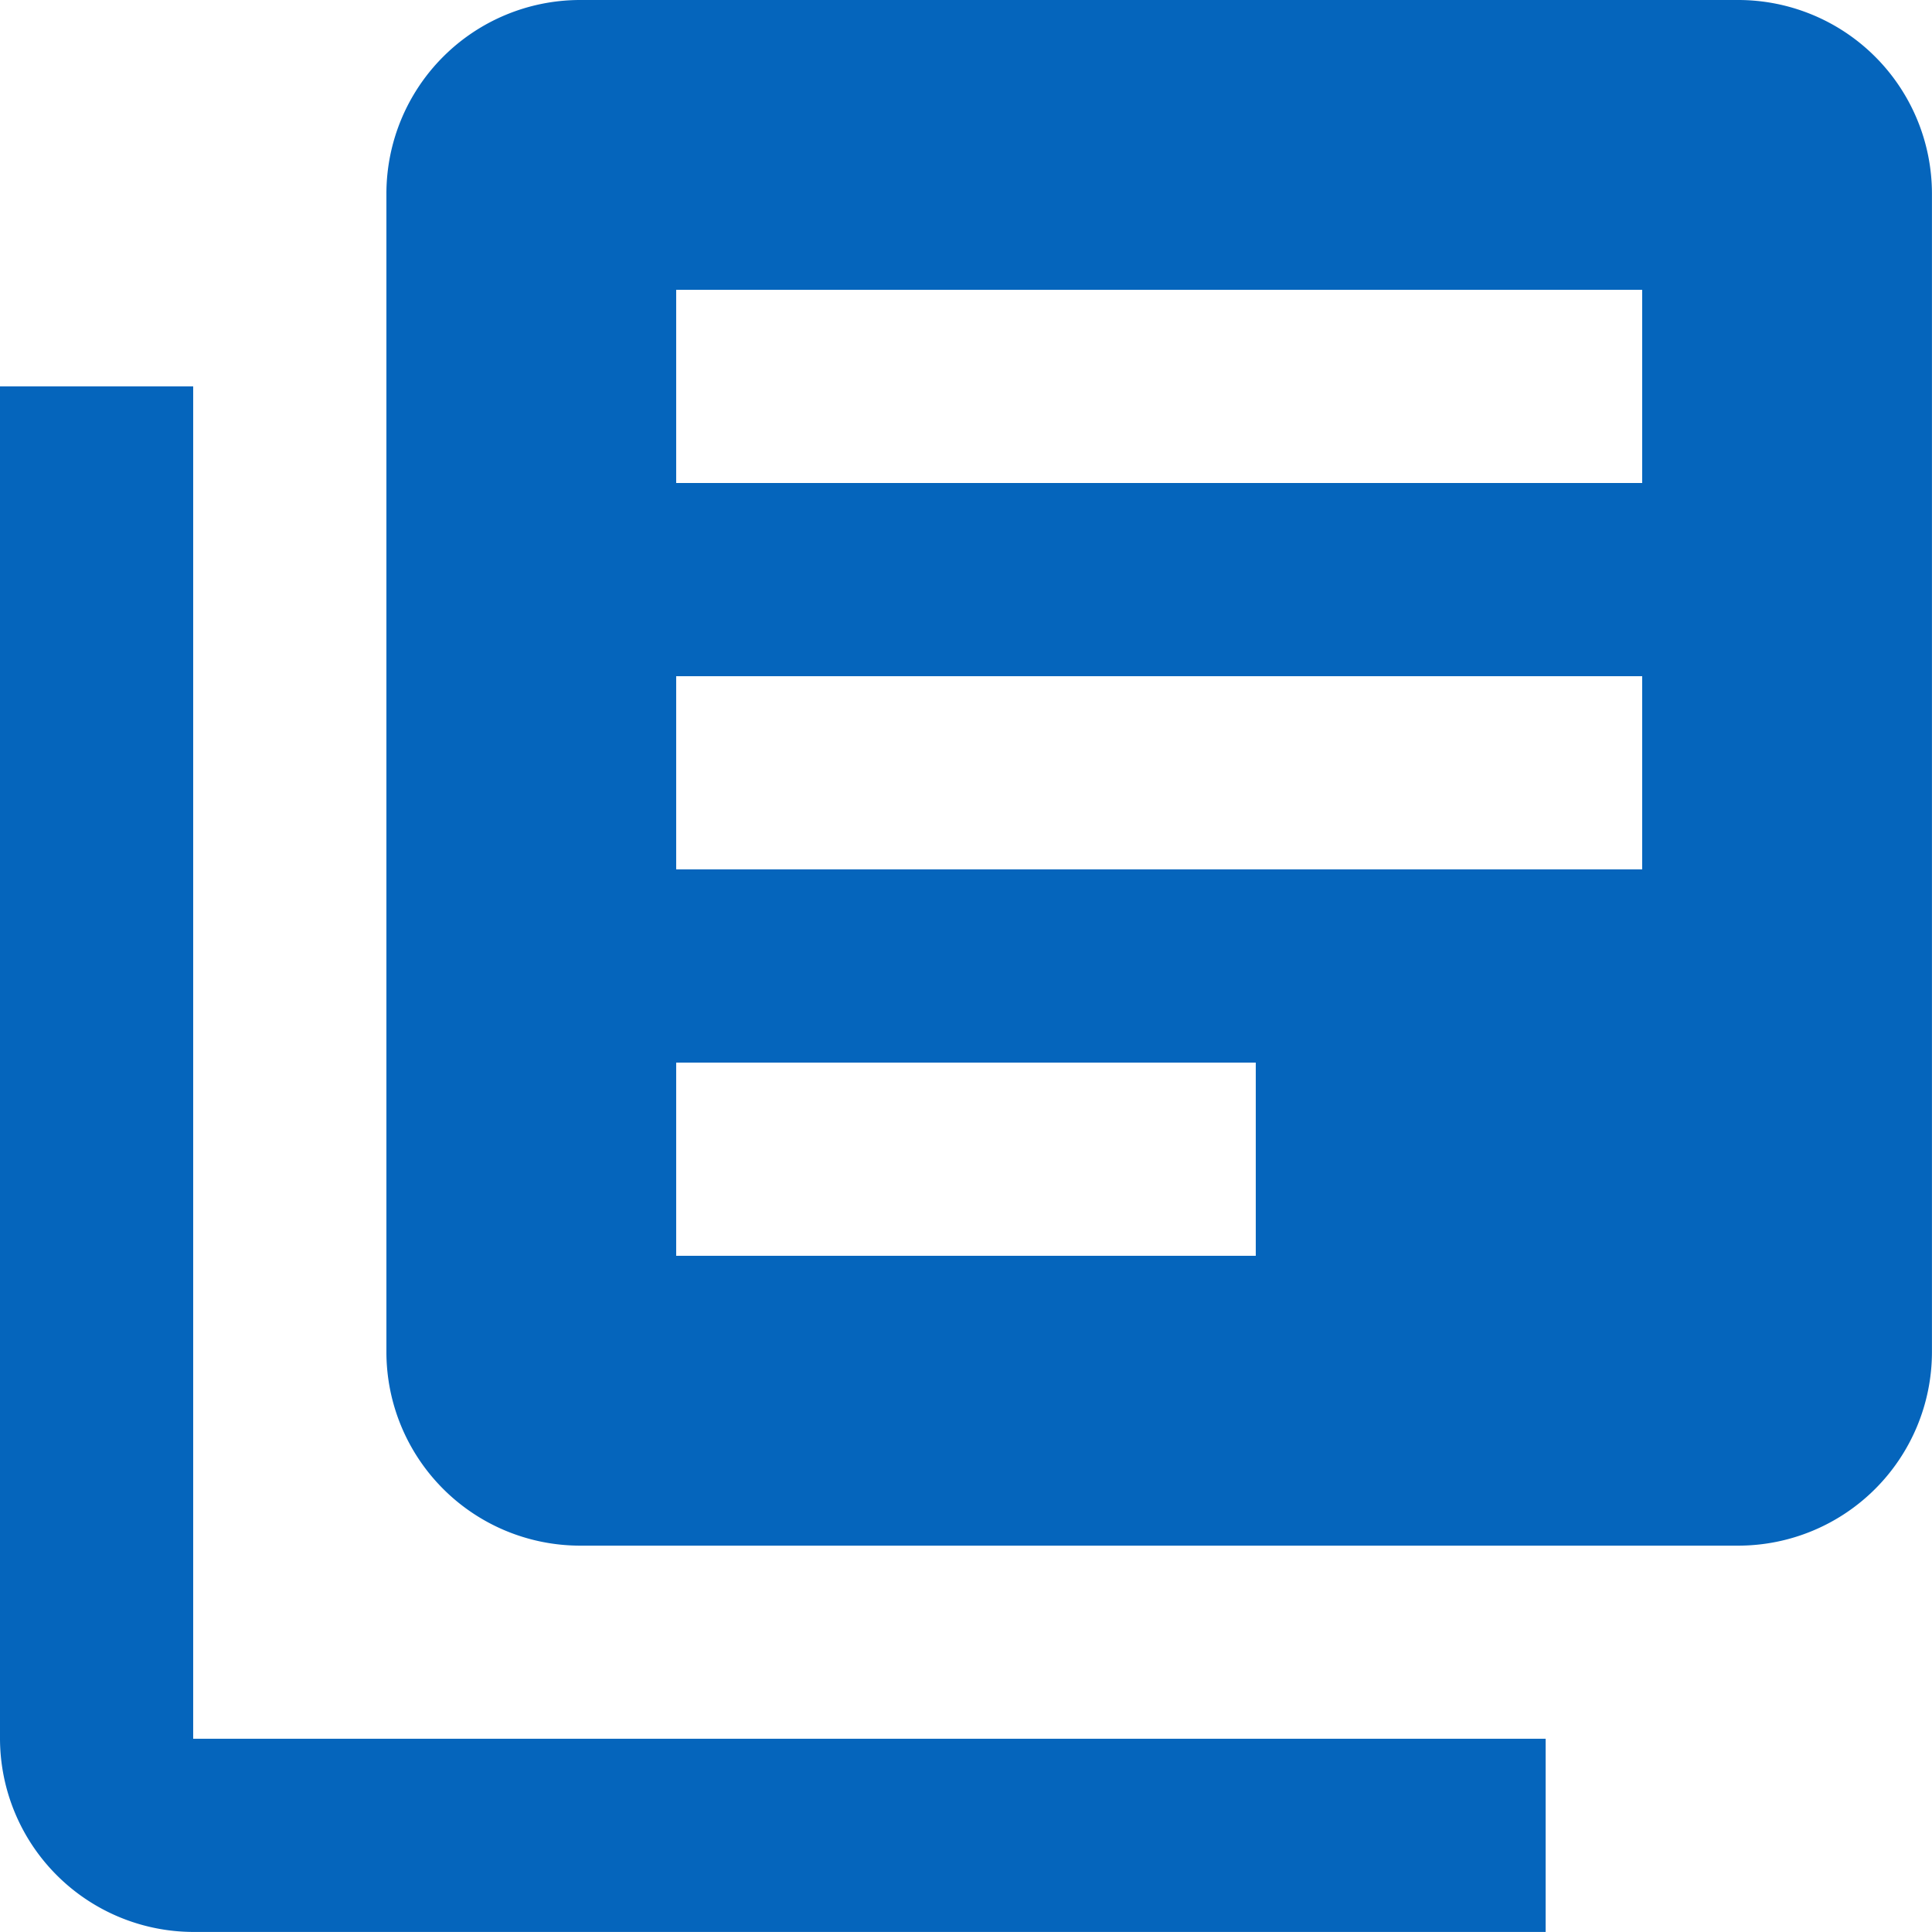 <svg xmlns="http://www.w3.org/2000/svg" width="36.624" height="36.624" viewBox="0 0 36.624 36.624">
  <path id="Icon_material-library-books" data-name="Icon material-library-books" d="M6.662,10.325H3V35.961a3.673,3.673,0,0,0,3.662,3.662H32.3V35.961H6.662ZM35.961,3H13.987a3.673,3.673,0,0,0-3.662,3.662V28.636A3.673,3.673,0,0,0,13.987,32.3H35.961a3.673,3.673,0,0,0,3.662-3.662V6.662A3.673,3.673,0,0,0,35.961,3ZM34.13,19.481H15.818V15.818H34.13Zm-7.325,7.325H15.818V23.143H26.805ZM34.13,12.156H15.818V8.494H34.13Z" transform="translate(-3 -3)" fill="#0565BC"/>
</svg>
